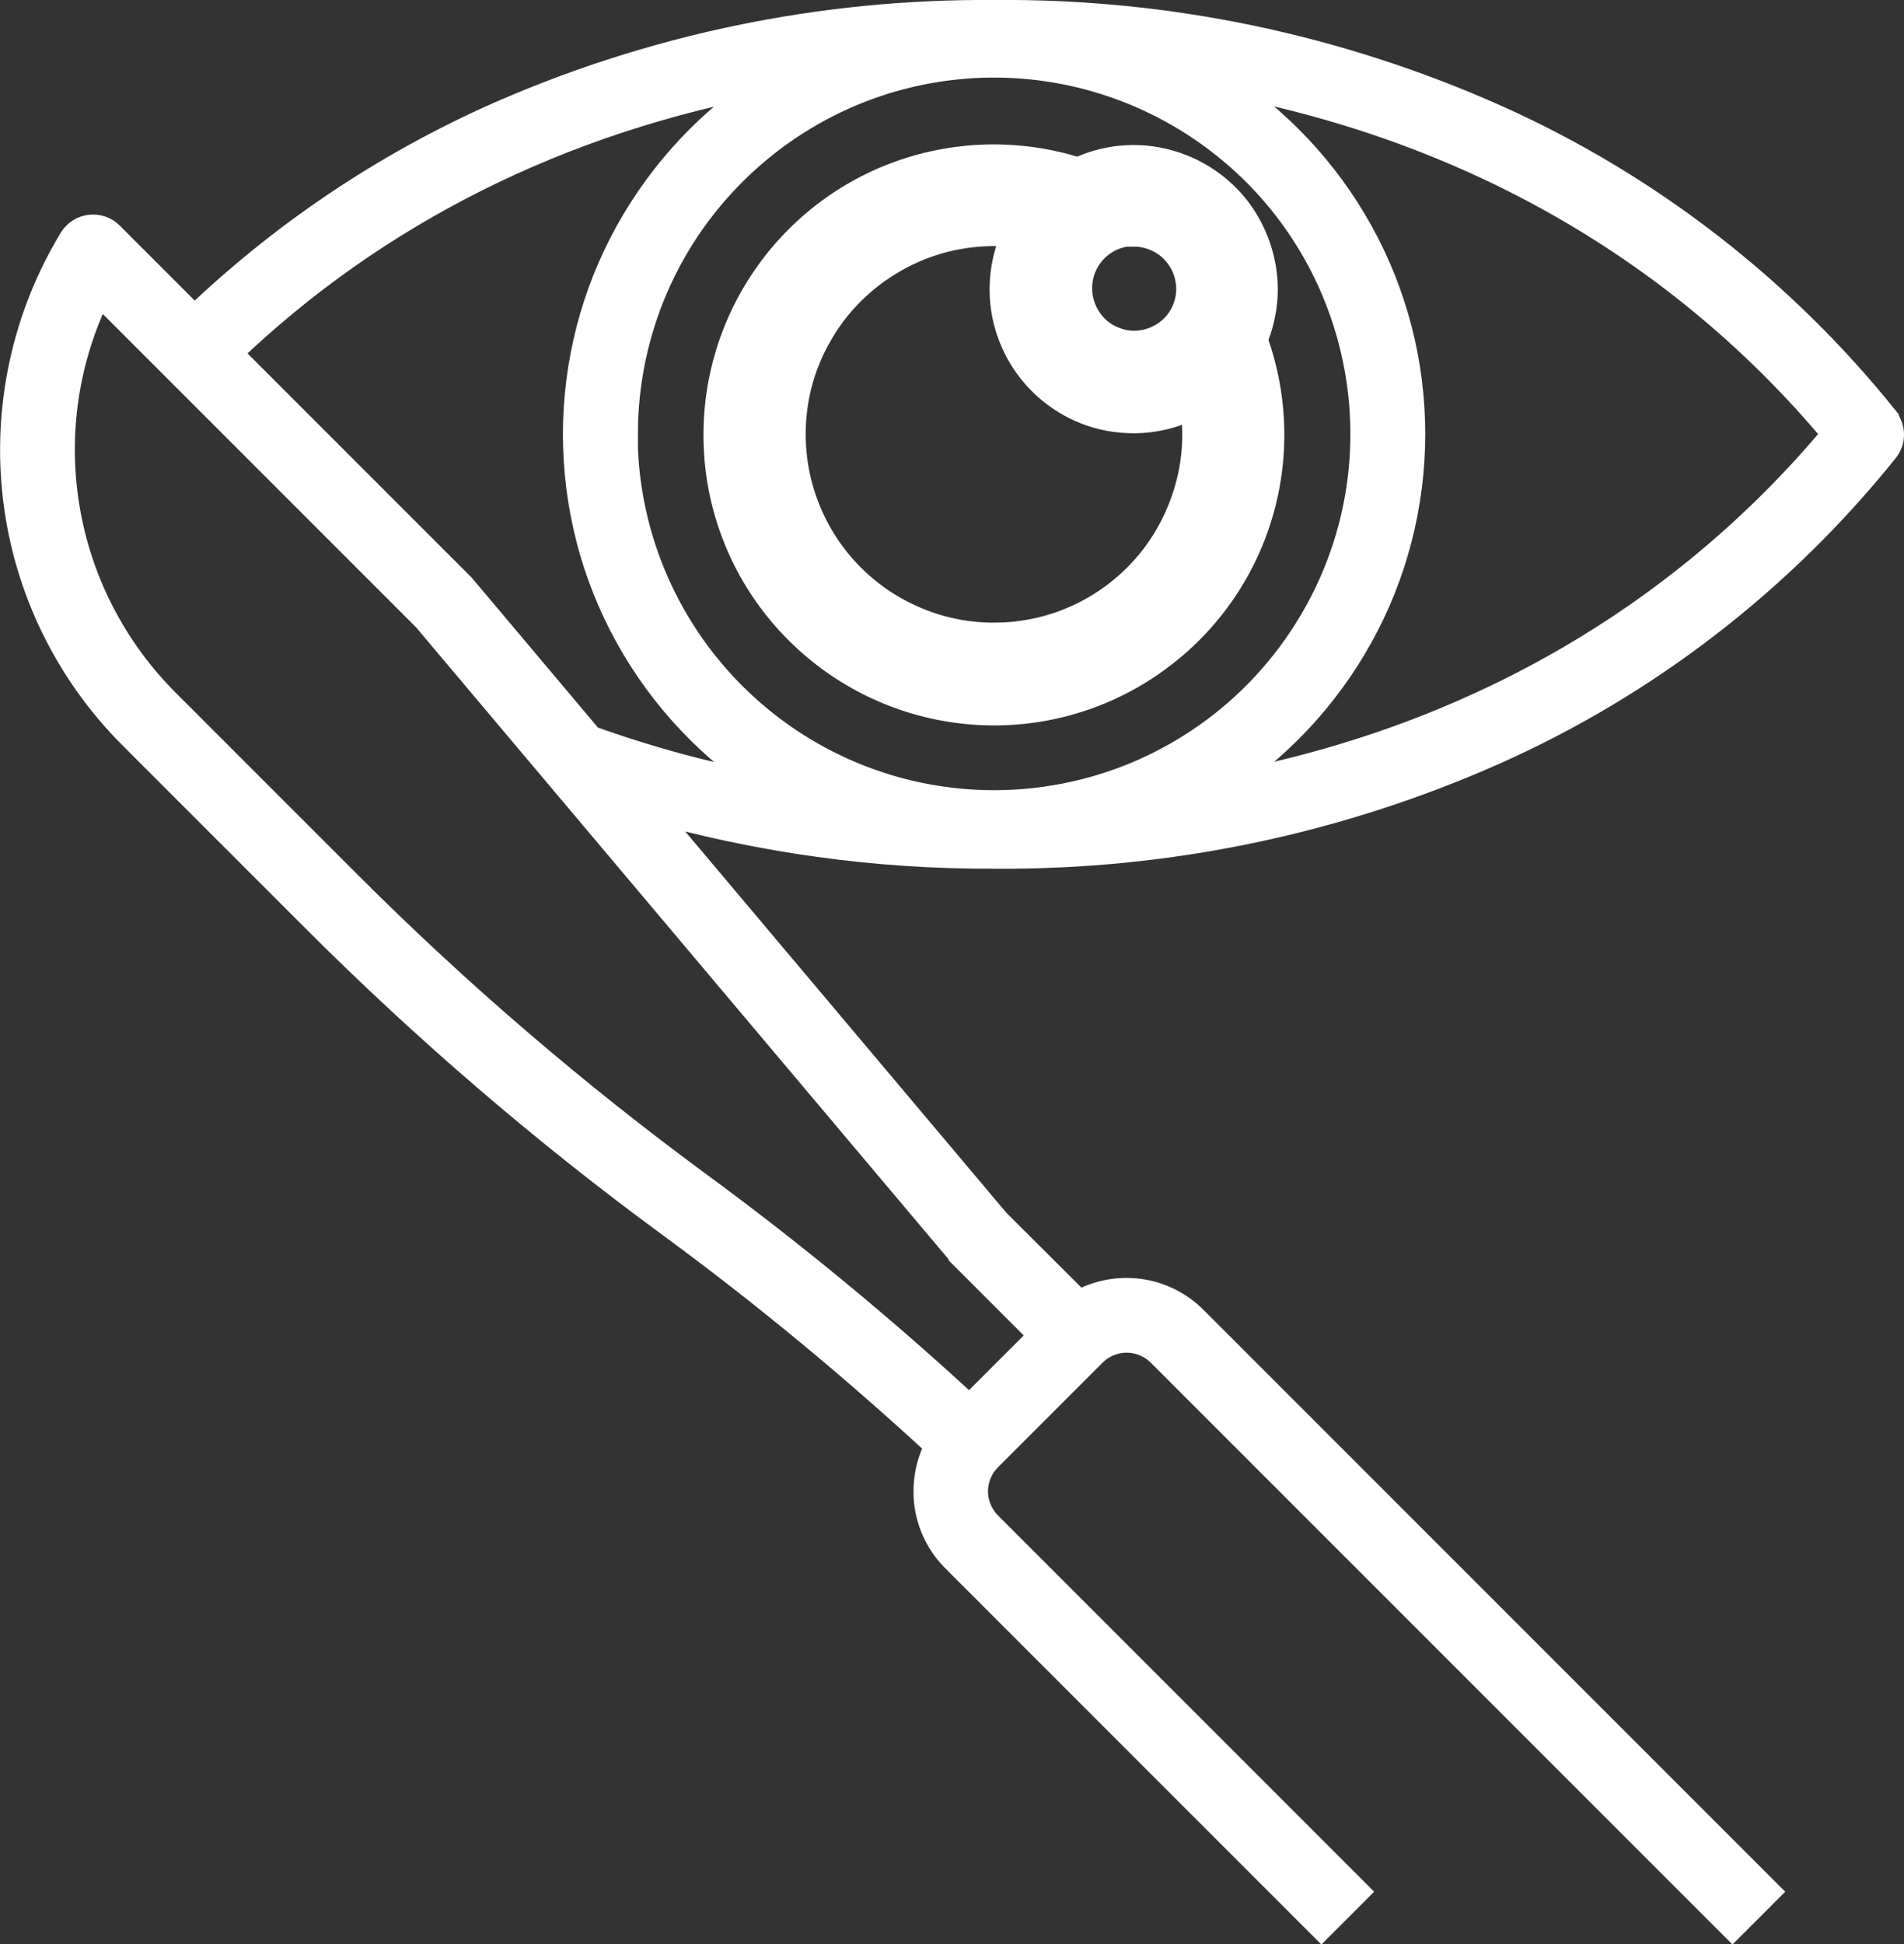 <?xml version="1.0" encoding="UTF-8"?>
<svg id="_Слой_1" data-name="Слой 1" xmlns="http://www.w3.org/2000/svg" viewBox="0 0 70.59 72.07">
  <rect x="0" y="0" width="70.59" height="72.07" fill="#333333" stroke="none"/>
  <defs>
    <style>
      .cls-1, .cls-2 {
        fill: #fff;
        stroke: #fff;
      }

      .cls-2 {
        stroke-width: 2px;
      }
    </style>
  </defs>
  <path class="cls-1" d="m69.9,15.54c-3.86-4.81-8.81-8.64-14.44-11.16-5.85-2.61-12.19-3.94-18.6-3.88-6.41-.05-12.75,1.27-18.6,3.88-4.08,1.84-7.82,4.36-11.05,7.46l-3.13-3.13c-.09-.09-.21-.17-.34-.21-.13-.04-.26-.06-.4-.04s-.26.06-.37.13c-.11.07-.21.17-.28.28C.94,11.75.21,15.13.61,18.47c.4,3.34,1.92,6.45,4.3,8.82l6.76,6.76c4.11,4.11,8.52,7.9,13.21,11.34,3.46,2.54,6.77,5.28,9.92,8.19-.37.67-.5,1.44-.4,2.2.11.76.46,1.46,1,2l13.59,13.59,1.25-1.25-13.59-13.59c-.33-.33-.52-.78-.52-1.25s.19-.92.52-1.25l3.87-3.87c.33-.33.78-.52,1.25-.52s.92.19,1.25.52l21.21,21.21,1.25-1.25-21.21-21.21c-.55-.55-1.27-.91-2.04-1.01-.77-.1-1.56.05-2.23.44l-3.06-3.05-12.94-15.36c4.18,1.19,8.51,1.79,12.86,1.77,6.41.05,12.75-1.27,18.6-3.88,5.63-2.52,10.58-6.35,14.44-11.16.13-.16.19-.35.19-.55s-.07-.4-.19-.55h0Zm-34.23,30.97l2.99,2.99-2.72,2.72c-3.18-2.94-6.52-5.7-10.02-8.27-4.61-3.39-8.96-7.12-13-11.16l-6.76-6.76c-1.96-1.96-3.26-4.48-3.71-7.22-.45-2.74-.03-5.54,1.21-8.03l12.13,12.13s19.86,23.57,19.88,23.59h0Zm-13.8-19.12l-4.75-5.64s-8.66-8.66-8.66-8.66C13.9,7.86,20.8,4.41,28.61,3c-2.22,1.39-4.04,3.33-5.31,5.62s-1.93,4.87-1.93,7.48c0,2.62.66,5.19,1.93,7.48,1.27,2.29,3.09,4.22,5.31,5.62-2.3-.41-4.55-1.02-6.75-1.81h0Zm1.28-11.3c0-2.71.8-5.36,2.31-7.62,1.51-2.25,3.65-4.01,6.15-5.05,2.51-1.04,5.26-1.31,7.92-.78,2.66.53,5.1,1.84,7.02,3.75,1.92,1.92,3.22,4.36,3.75,7.02.53,2.66.26,5.42-.78,7.92s-2.8,4.65-5.05,6.15c-2.25,1.51-4.91,2.31-7.62,2.31-3.64,0-7.12-1.45-9.69-4.02-2.57-2.57-4.02-6.06-4.02-9.69Zm21.95,13.1c2.22-1.39,4.04-3.33,5.31-5.62,1.27-2.29,1.93-4.87,1.93-7.48,0-2.62-.66-5.19-1.93-7.48-1.27-2.29-3.09-4.22-5.31-5.62,9.23,1.67,17.18,6.17,22.96,13.1-5.78,6.93-13.73,11.44-22.96,13.1Z"/>
  <path class="cls-2" d="m45.95,12.58c.39-.82.52-1.75.35-2.64s-.6-1.72-1.26-2.35c-.66-.63-1.5-1.04-2.4-1.17-.9-.13-1.82.03-2.63.46-2.1-.72-4.39-.7-6.48.05-2.09.75-3.86,2.2-5.02,4.1s-1.63,4.13-1.35,6.34c.28,2.2,1.31,4.25,2.92,5.79,1.6,1.54,3.68,2.49,5.9,2.69,2.21.2,4.43-.36,6.28-1.6,1.85-1.23,3.23-3.06,3.9-5.18.67-2.12.6-4.4-.2-6.48Zm-3.92-4.44c.51,0,1,.15,1.43.43.42.28.75.68.95,1.15.19.47.25.99.15,1.48-.1.5-.34.96-.7,1.31-.36.36-.82.6-1.31.7-.5.1-1.01.05-1.48-.15-.47-.19-.87-.52-1.15-.95-.28-.42-.43-.92-.43-1.43,0-.68.27-1.33.75-1.81.48-.48,1.13-.75,1.81-.75Zm-5.18,15.94c-1.12,0-2.22-.23-3.24-.69-1.02-.45-1.93-1.11-2.68-1.94-.75-.83-1.31-1.8-1.66-2.86-.35-1.06-.47-2.18-.36-3.29.11-1.11.45-2.18,1.01-3.15.55-.97,1.3-1.81,2.2-2.47.9-.66,1.92-1.13,3.01-1.37,1.09-.24,2.22-.25,3.31-.03-.58.85-.83,1.87-.73,2.89.11,1.02.57,1.97,1.31,2.68s1.7,1.14,2.72,1.2c1.02.07,2.03-.23,2.86-.84.29,1.17.31,2.4.05,3.58-.26,1.18-.78,2.29-1.52,3.24-.75.95-1.7,1.72-2.79,2.25-1.09.53-2.28.8-3.49.8Z"/>
</svg>